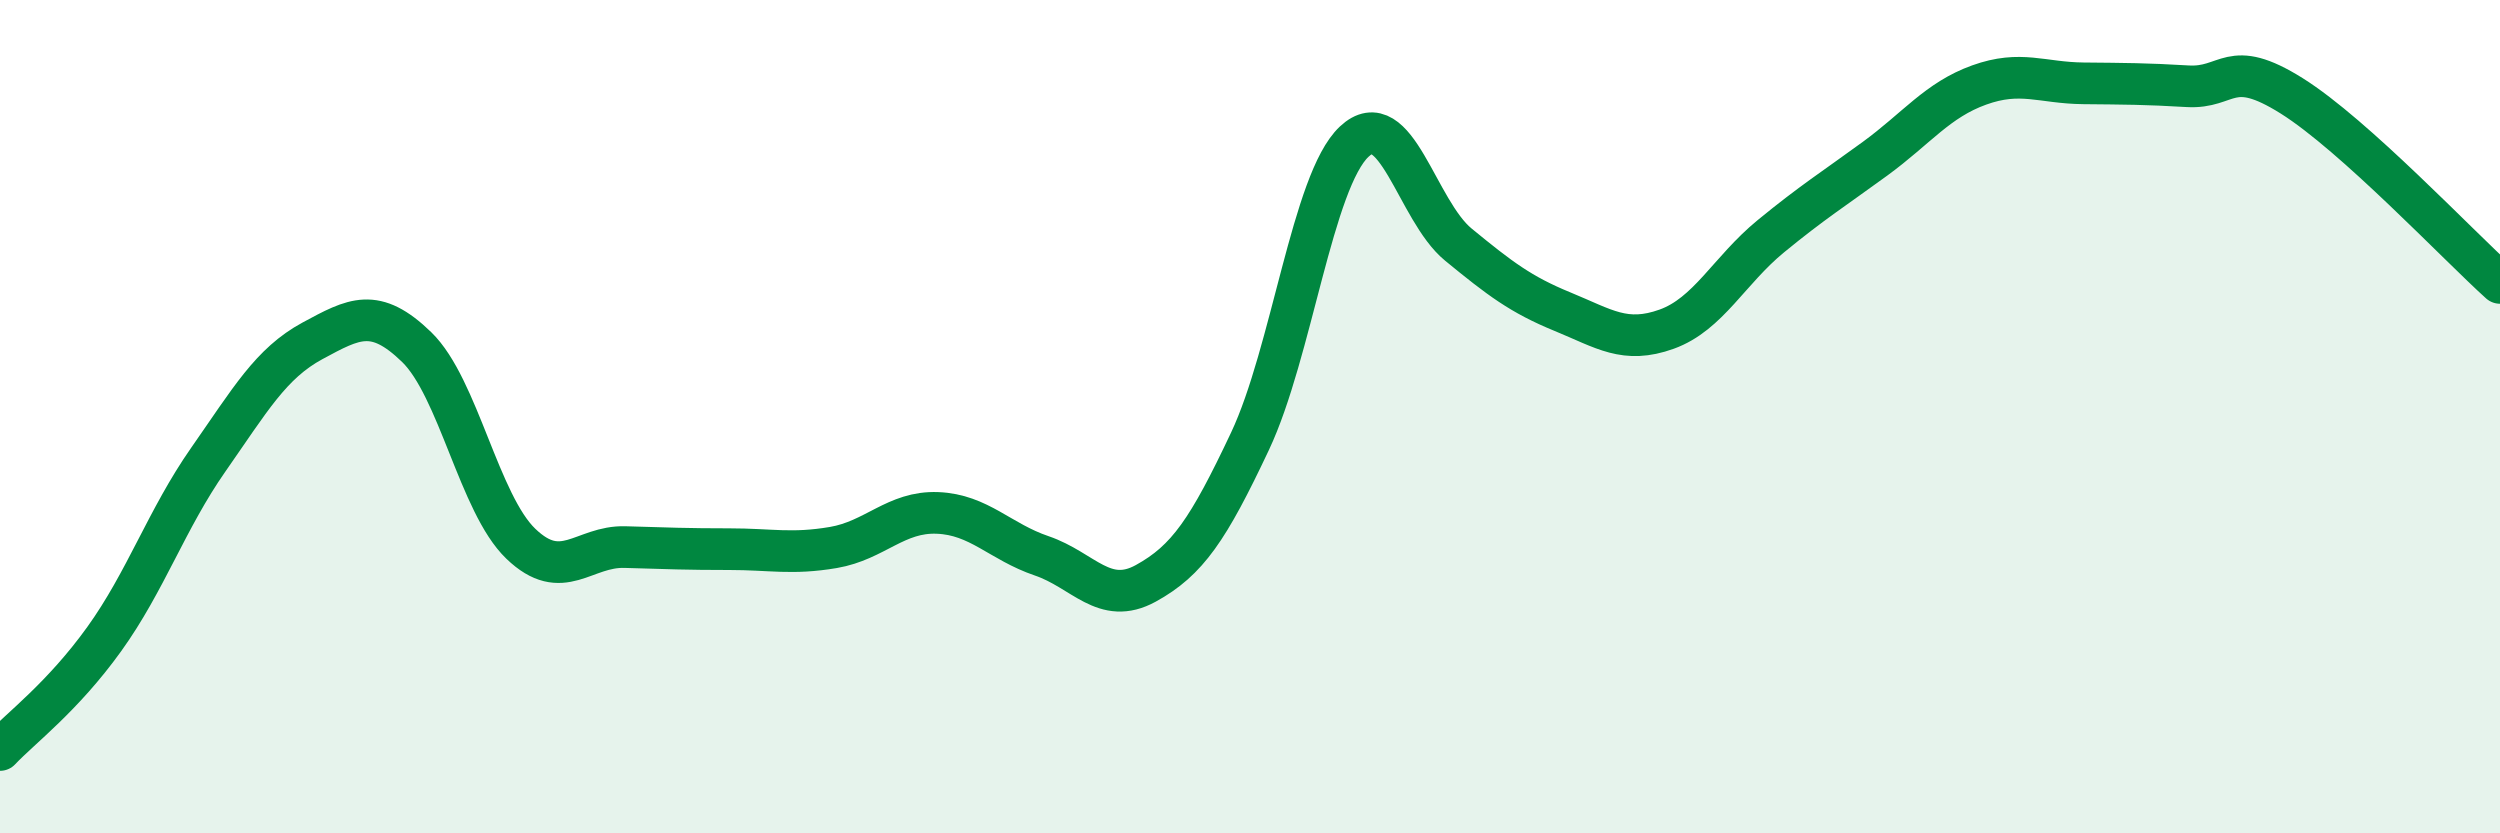 
    <svg width="60" height="20" viewBox="0 0 60 20" xmlns="http://www.w3.org/2000/svg">
      <path
        d="M 0,18 C 0.5,17.47 1.5,16.73 2.5,15.34 C 3.5,13.95 4,12.46 5,11.03 C 6,9.6 6.5,8.72 7.5,8.18 C 8.5,7.64 9,7.36 10,8.33 C 11,9.3 11.5,12.09 12.5,13.05 C 13.5,14.01 14,13.1 15,13.13 C 16,13.16 16.5,13.18 17.5,13.18 C 18.5,13.18 19,13.31 20,13.14 C 21,12.97 21.5,12.27 22.5,12.31 C 23.5,12.35 24,13 25,13.34 C 26,13.68 26.5,14.55 27.5,14 C 28.5,13.45 29,12.71 30,10.59 C 31,8.47 31.5,4.34 32.5,3.4 C 33.5,2.46 34,5.05 35,5.87 C 36,6.69 36.5,7.07 37.5,7.48 C 38.5,7.89 39,8.26 40,7.9 C 41,7.54 41.5,6.49 42.5,5.67 C 43.5,4.85 44,4.54 45,3.81 C 46,3.08 46.5,2.4 47.5,2.04 C 48.5,1.68 49,1.99 50,2 C 51,2.01 51.5,2.01 52.5,2.07 C 53.5,2.13 53.5,1.36 55,2.3 C 56.5,3.24 59,5.89 60,6.79L60 20L0 20Z"
        fill="#008740"
        opacity="0.1"
        stroke-linecap="round"
        stroke-linejoin="round"
      />
      <path
        d="M 0,18 C 0.5,17.47 1.5,16.73 2.5,15.34 C 3.5,13.95 4,12.46 5,11.03 C 6,9.6 6.5,8.72 7.5,8.18 C 8.5,7.64 9,7.36 10,8.33 C 11,9.3 11.5,12.09 12.5,13.05 C 13.5,14.01 14,13.1 15,13.13 C 16,13.16 16.5,13.18 17.5,13.18 C 18.5,13.18 19,13.31 20,13.14 C 21,12.97 21.5,12.27 22.5,12.31 C 23.5,12.35 24,13 25,13.34 C 26,13.68 26.5,14.55 27.5,14 C 28.5,13.45 29,12.71 30,10.59 C 31,8.47 31.5,4.34 32.5,3.4 C 33.5,2.46 34,5.05 35,5.87 C 36,6.69 36.5,7.07 37.5,7.48 C 38.5,7.89 39,8.26 40,7.9 C 41,7.54 41.5,6.49 42.5,5.67 C 43.5,4.85 44,4.54 45,3.81 C 46,3.08 46.5,2.4 47.5,2.04 C 48.5,1.68 49,1.99 50,2 C 51,2.01 51.5,2.01 52.5,2.07 C 53.5,2.13 53.5,1.36 55,2.3 C 56.5,3.24 59,5.89 60,6.79"
        stroke="#008740"
        stroke-width="1"
        fill="none"
        stroke-linecap="round"
        stroke-linejoin="round"
      />
    </svg>
  